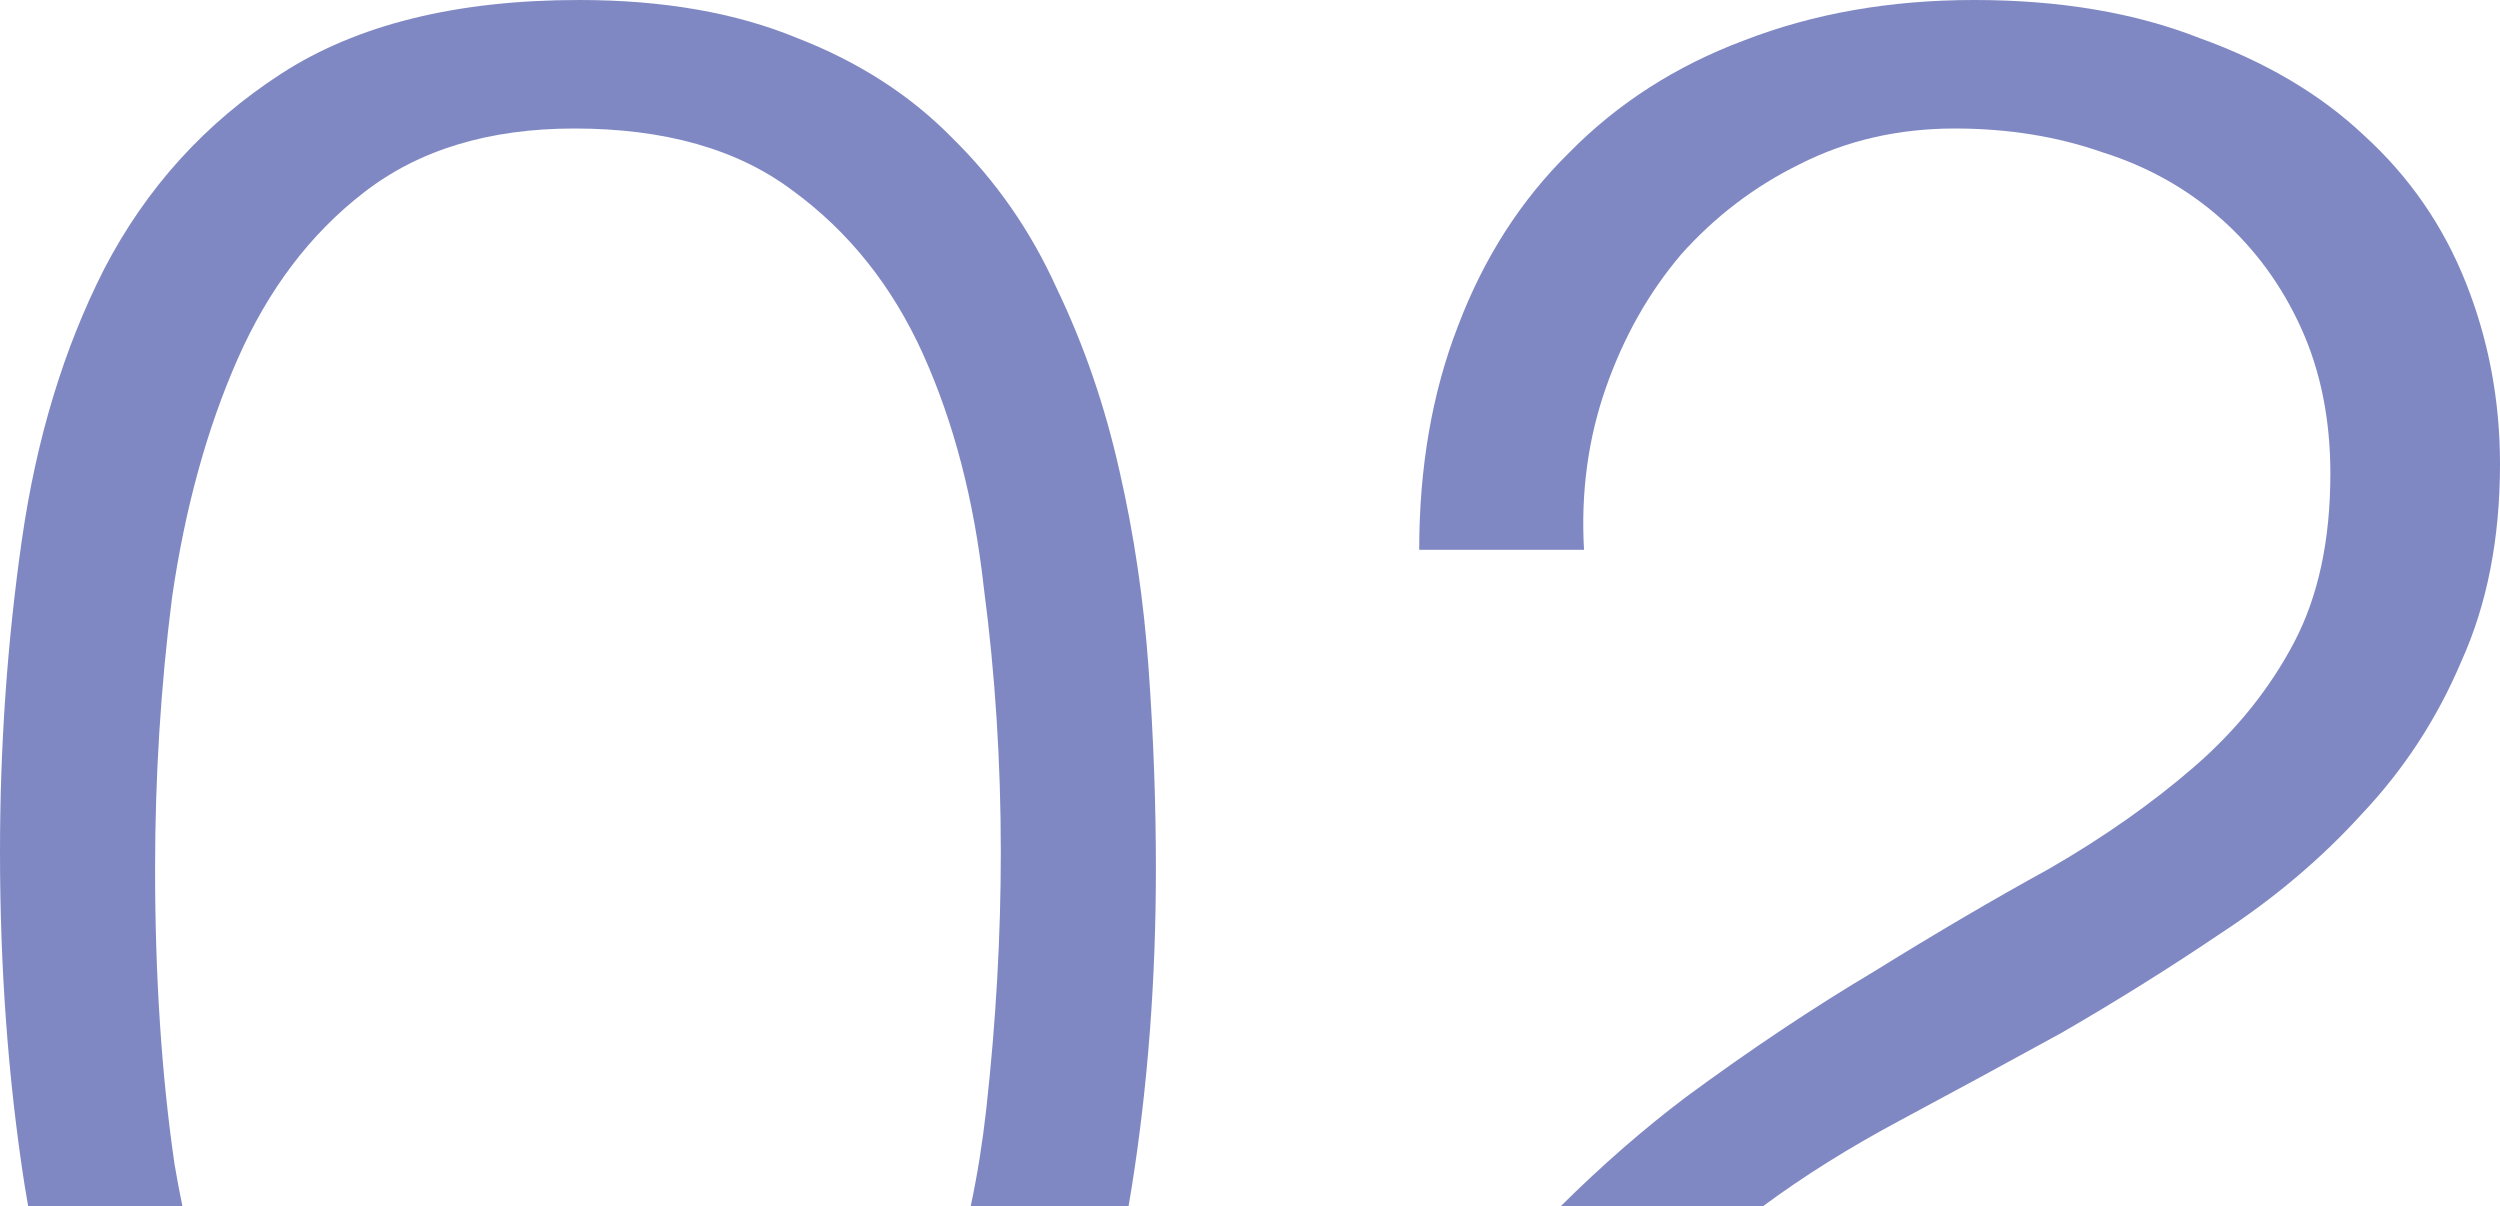 <svg width="114" height="55" viewBox="0 0 114 55" fill="none" xmlns="http://www.w3.org/2000/svg">
                    <path d="M44.863 26.806C45.379 30.713 45.637 34.728 45.637 38.852C45.637 42.687 45.416 46.594 44.974 50.573C44.803 52.108 44.567 53.584 44.265 55H51.462C51.511 54.72 51.559 54.439 51.604 54.155C52.341 49.524 52.709 44.677 52.709 39.612C52.709 36.646 52.599 33.607 52.377 30.496C52.157 27.385 51.715 24.382 51.051 21.488C50.389 18.522 49.431 15.736 48.178 13.132C47 10.527 45.416 8.248 43.427 6.295C41.512 4.341 39.154 2.822 36.355 1.736C33.556 0.579 30.241 0 26.41 0C20.811 0 16.28 1.121 12.818 3.364C9.356 5.607 6.667 8.574 4.752 12.264C2.91 15.881 1.658 20.005 0.995 24.636C0.332 29.266 0 34.005 0 38.852C0 44.134 0.368 49.163 1.105 53.938C1.161 54.295 1.22 54.649 1.283 55H8.319C8.187 54.372 8.066 53.729 7.956 53.069C7.367 49.018 7.072 44.532 7.072 39.612C7.072 35.416 7.33 31.292 7.846 27.24C8.435 23.189 9.429 19.571 10.829 16.387C12.229 13.204 14.144 10.672 16.575 8.791C19.08 6.837 22.284 5.86 26.189 5.86C30.314 5.86 33.629 6.801 36.134 8.682C38.712 10.563 40.701 13.059 42.101 16.171C43.501 19.282 44.421 22.827 44.863 26.806Z" fill="#7F88C2"/>
                    <path d="M80.397 55C82.233 53.641 84.299 52.346 86.596 51.116C89.027 49.814 91.495 48.475 93.999 47.101C96.504 45.654 98.935 44.134 101.292 42.542C103.723 40.951 105.86 39.142 107.701 37.116C109.617 35.09 111.127 32.775 112.232 30.17C113.411 27.566 114 24.563 114 21.163C114 18.269 113.484 15.519 112.453 12.915C111.422 10.31 109.875 8.067 107.812 6.186C105.823 4.305 103.318 2.822 100.298 1.736C97.351 0.579 93.926 0 90.021 0C86.191 0 82.691 0.615 79.524 1.845C76.43 3.003 73.778 4.703 71.568 6.946C69.358 9.116 67.663 11.757 66.484 14.868C65.306 17.907 64.716 21.307 64.716 25.07H72.231C72.083 22.465 72.415 20.005 73.225 17.69C74.035 15.375 75.177 13.349 76.651 11.612C78.198 9.876 80.002 8.501 82.065 7.488C84.201 6.403 86.559 5.86 89.137 5.86C91.568 5.86 93.815 6.222 95.878 6.946C97.941 7.597 99.745 8.61 101.292 9.984C102.839 11.359 104.055 13.023 104.939 14.977C105.823 16.93 106.265 19.137 106.265 21.597C106.265 24.636 105.712 27.204 104.607 29.302C103.502 31.4 101.992 33.282 100.077 34.946C98.162 36.61 95.951 38.165 93.447 39.612C90.942 40.987 88.29 42.542 85.491 44.279C82.691 45.943 79.818 47.86 76.872 50.031C74.939 51.491 73.04 53.147 71.174 55H80.397Z" fill="#7F88C2"/>
                </svg>  